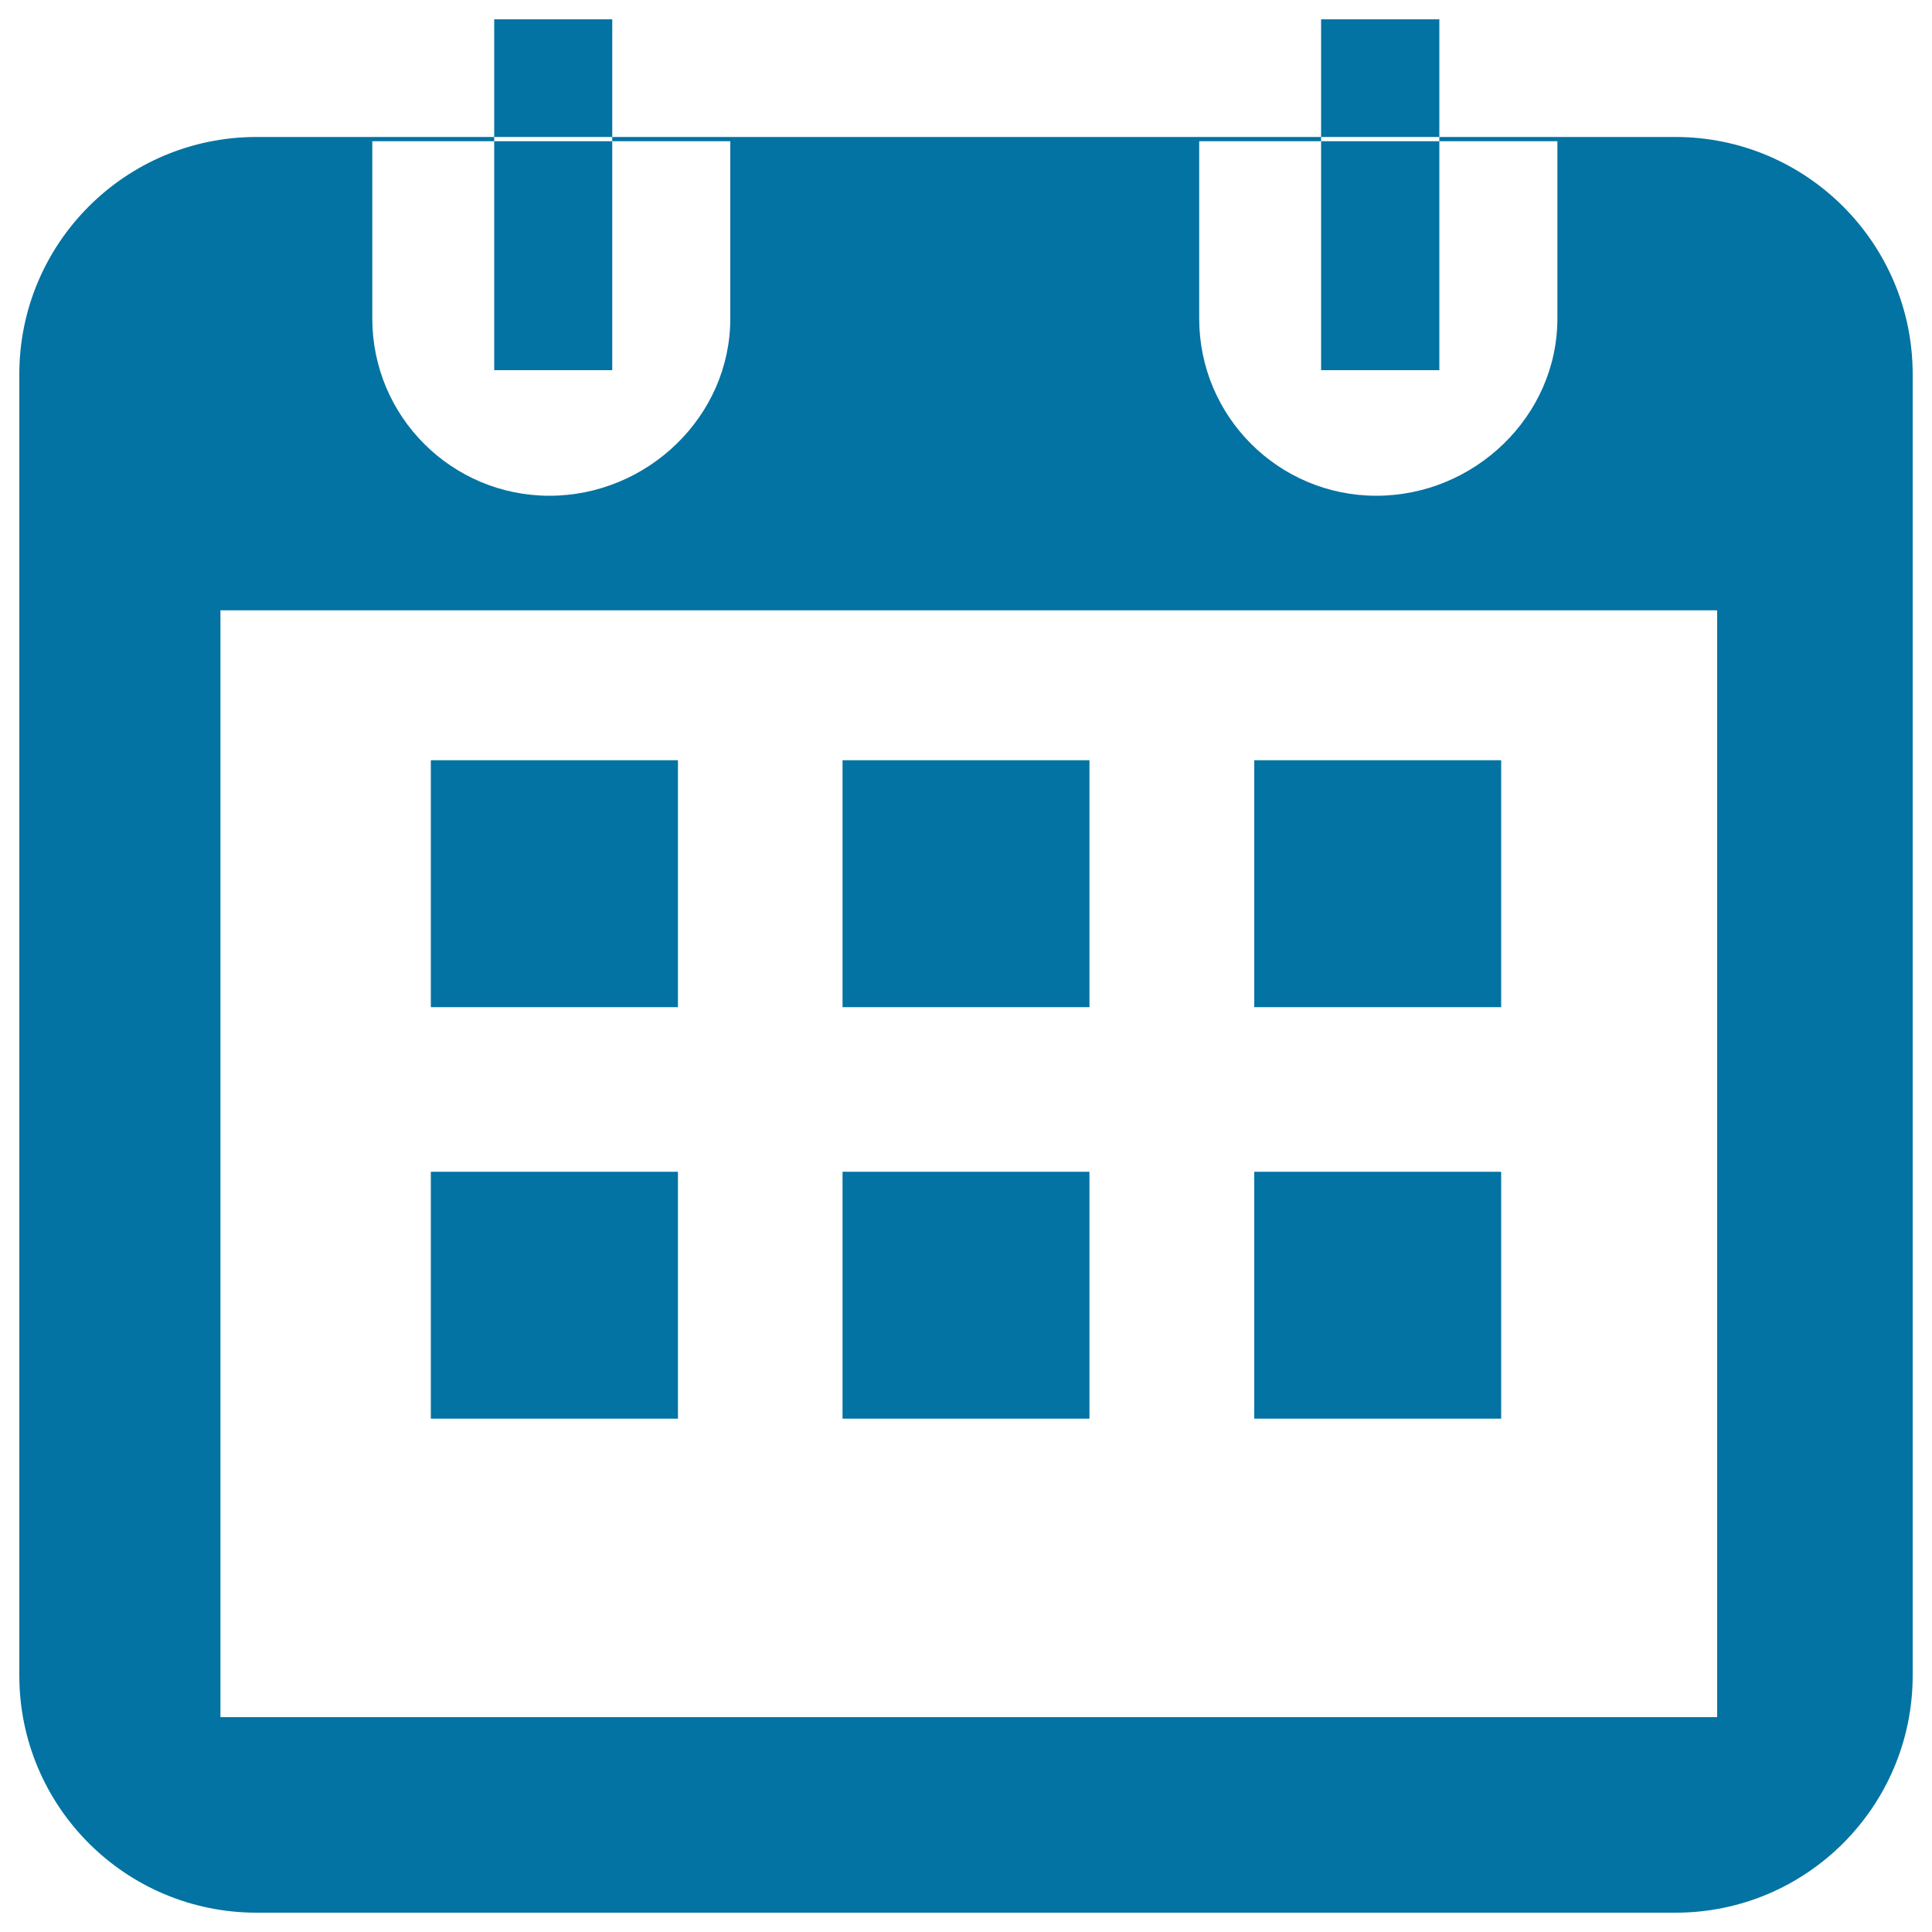 <svg xmlns="http://www.w3.org/2000/svg" viewBox="0 0 1000 1000" style="fill:#0273a2">
<title>Date SVG icon</title>
<path d="M867.3,990H132.8C64.9,990,10,935,10,867.2V193.7c0-67.8,54.9-122.8,122.8-122.8h123v2.2h-63.1v91.8c0,50.7,41.1,91.7,91.7,91.7c50.7,0,93.6-41.1,93.6-91.7V73.1h-61.1v-2.2h366.9v2.2h-63.1v91.8c0,50.7,41.1,91.7,91.7,91.7c50.7,0,93.7-41.1,93.7-91.7V73.1H745v-2.2h122.2c67.7,0,122.8,55,122.8,122.8v673.5C990,935,935,990,867.3,990L867.3,990z M888.8,315.9H114.1v572.9h774.7V315.9L888.8,315.9z M308.3,393.5h42.6v42.6v42.6v42.6h-42.6h-42.6H223v-42.6v-42.6v-42.6h42.6H308.3L308.3,393.5z M308.3,606.5h42.6v42.6v42.6v42.6h-42.6h-42.6H223v-42.6v-42.6v-42.6h42.6H308.3L308.3,606.5z M521.3,393.5h42.6v42.6v42.6v42.6h-42.6h-42.6h-42.6v-42.6v-42.6v-42.6h42.6H521.3L521.3,393.5z M521.3,606.5h42.6v42.6v42.6v42.6h-42.6h-42.6h-42.6v-42.6v-42.6v-42.6h42.6H521.3L521.3,606.5z M734.3,393.5H777v42.6v42.6v42.6h-42.6h-42.6h-42.6v-42.6v-42.6v-42.6h42.6H734.3L734.3,393.5z M734.3,606.5H777v42.6v42.6v42.6h-42.6h-42.6h-42.6v-42.6v-42.6v-42.6h42.6H734.3L734.3,606.5z M745,191.6h-61.2V73.1H745V191.6L745,191.6z M316.9,191.6h-61.1V73.1h61.1V191.6L316.9,191.6z M255.8,10h61.1v60.9h-61.1V10L255.8,10z M683.8,10H745v60.9h-61.2V10L683.8,10z"/>
</svg>